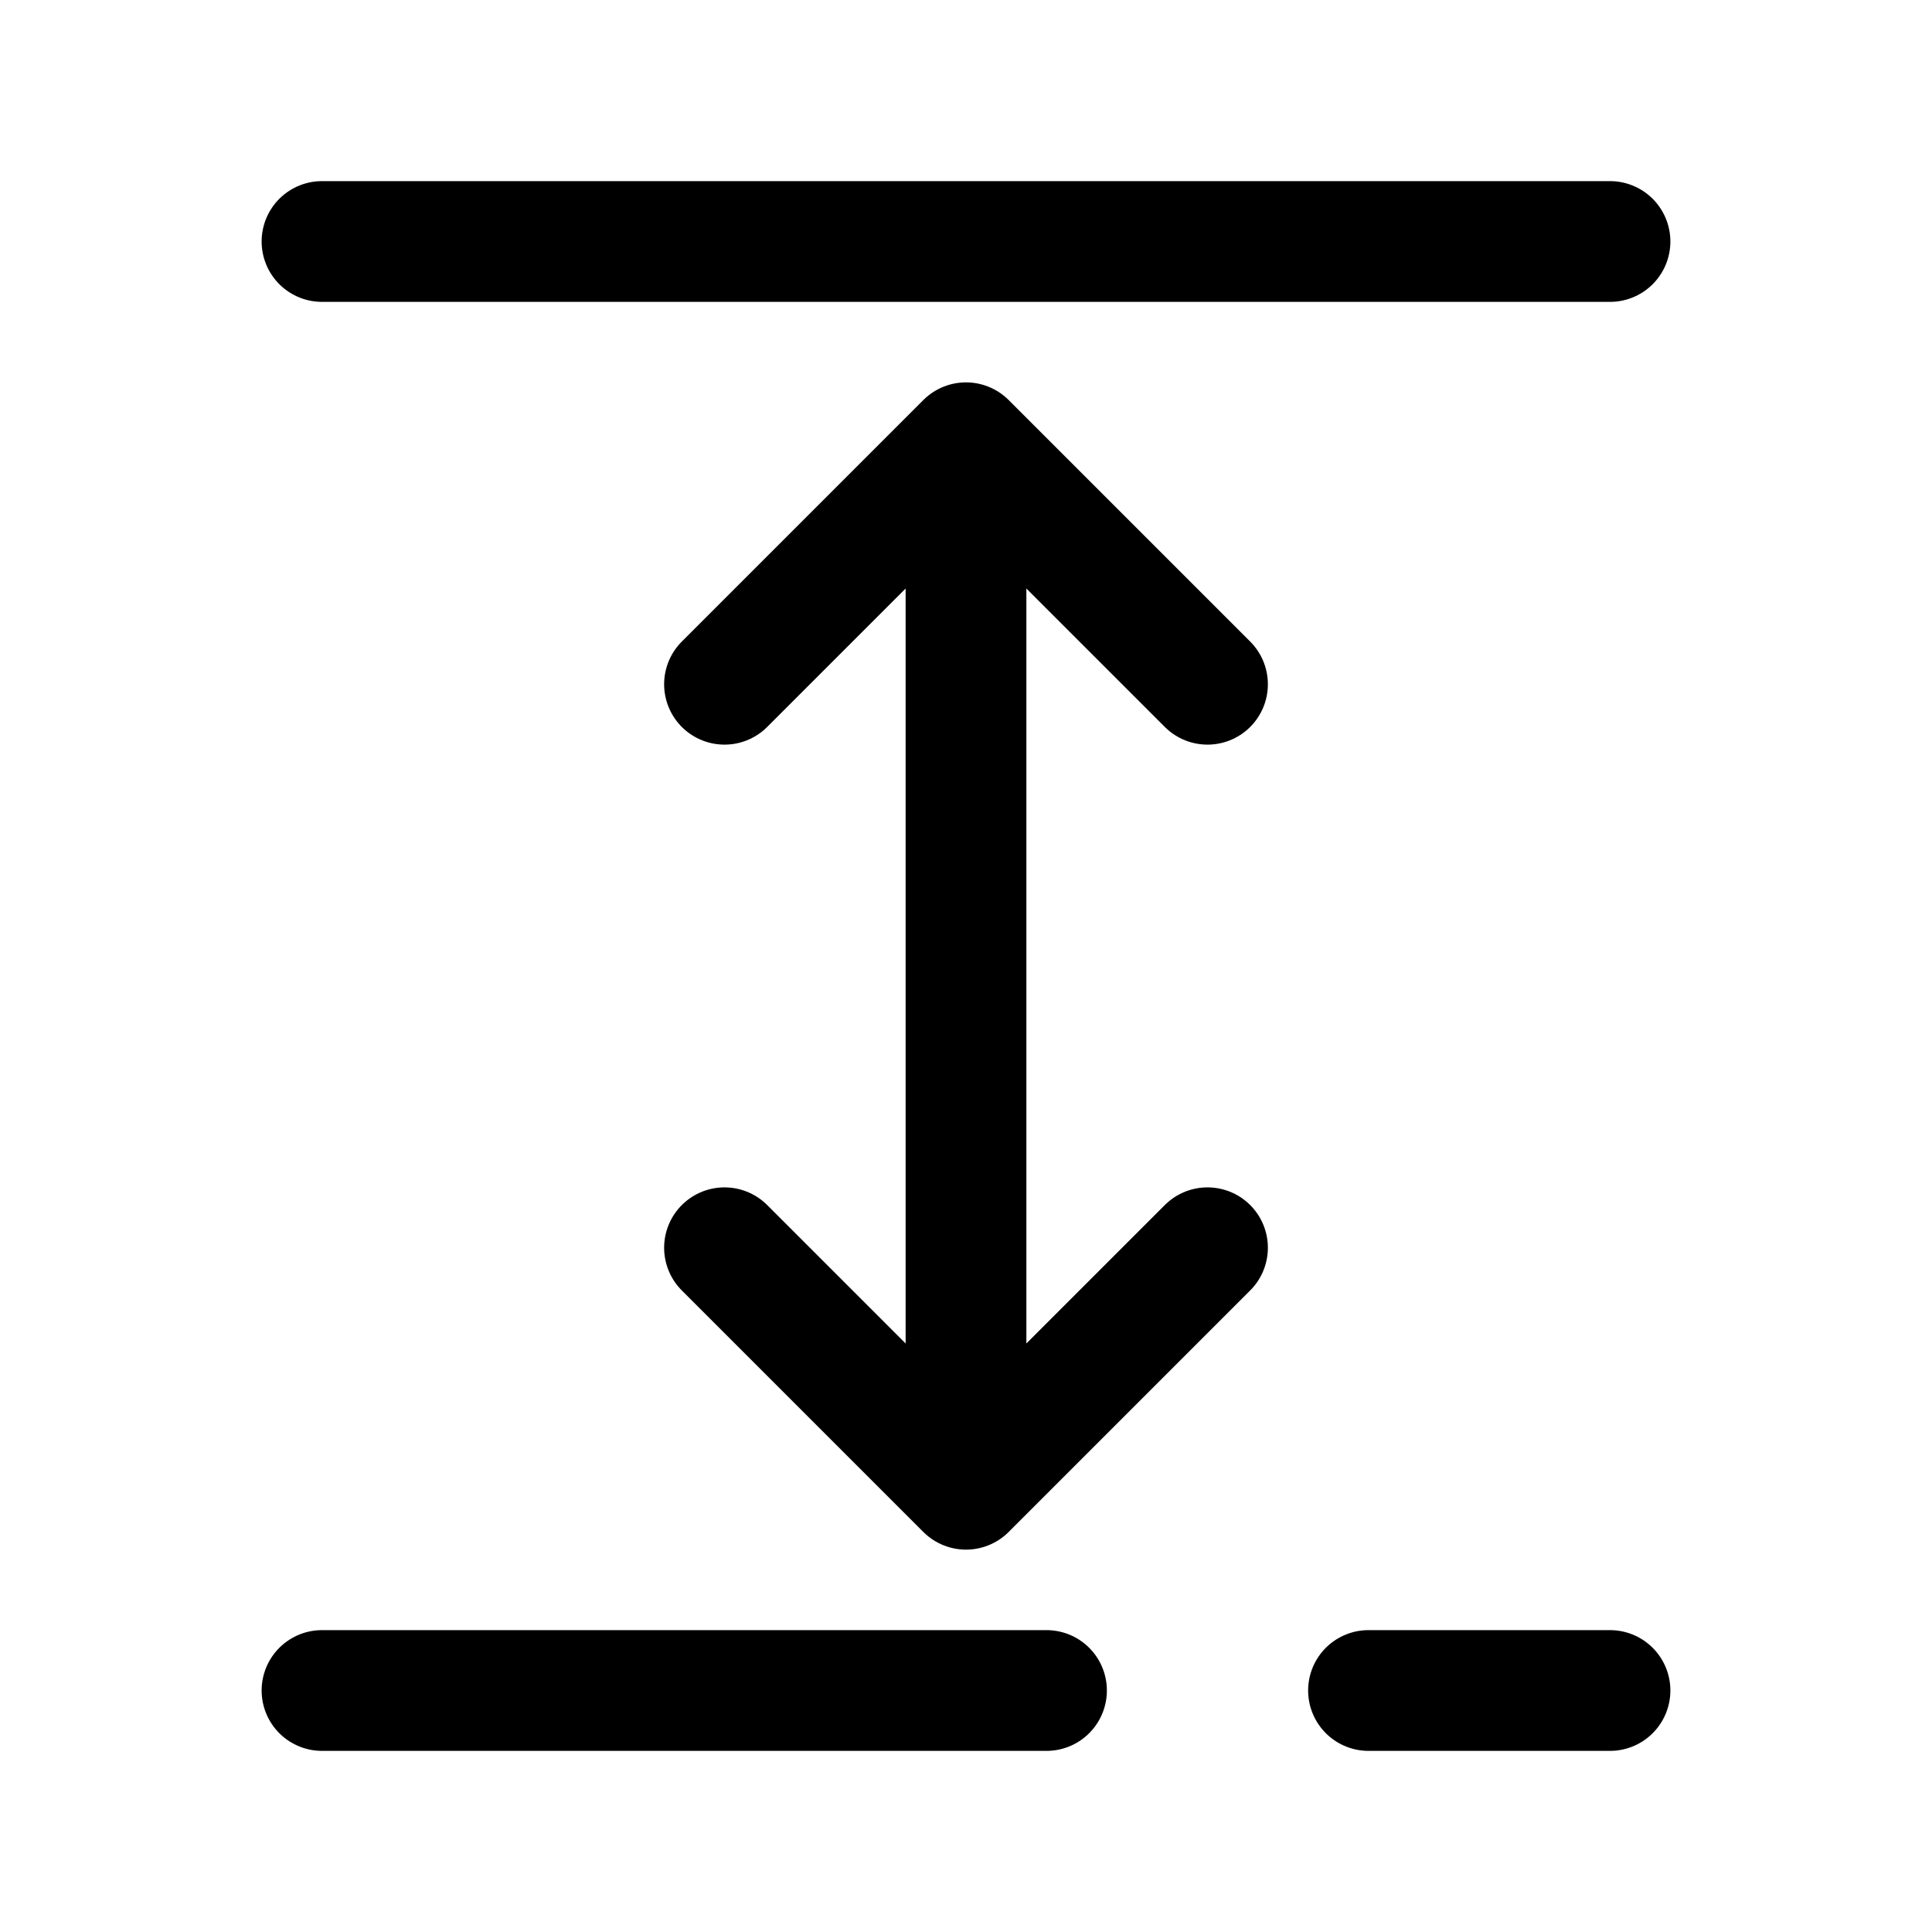 <svg width="24" height="24" viewBox="0 0 24 24" fill="none" xmlns="http://www.w3.org/2000/svg">
<path d="M4 21H13M20 21H17" stroke="black" stroke-width="1.5" stroke-linecap="round" stroke-linejoin="round"/>
<path d="M4 3H20" stroke="black" stroke-width="1.5" stroke-linecap="round" stroke-linejoin="round"/>
<path d="M12 5.5L15 8.5M12 5.5L9 8.5M12 5.5V18.5M12 18.5L15 15.5M12 18.5L9 15.5" stroke="black" stroke-width="1.5" stroke-linecap="round" stroke-linejoin="round"/>
</svg>
